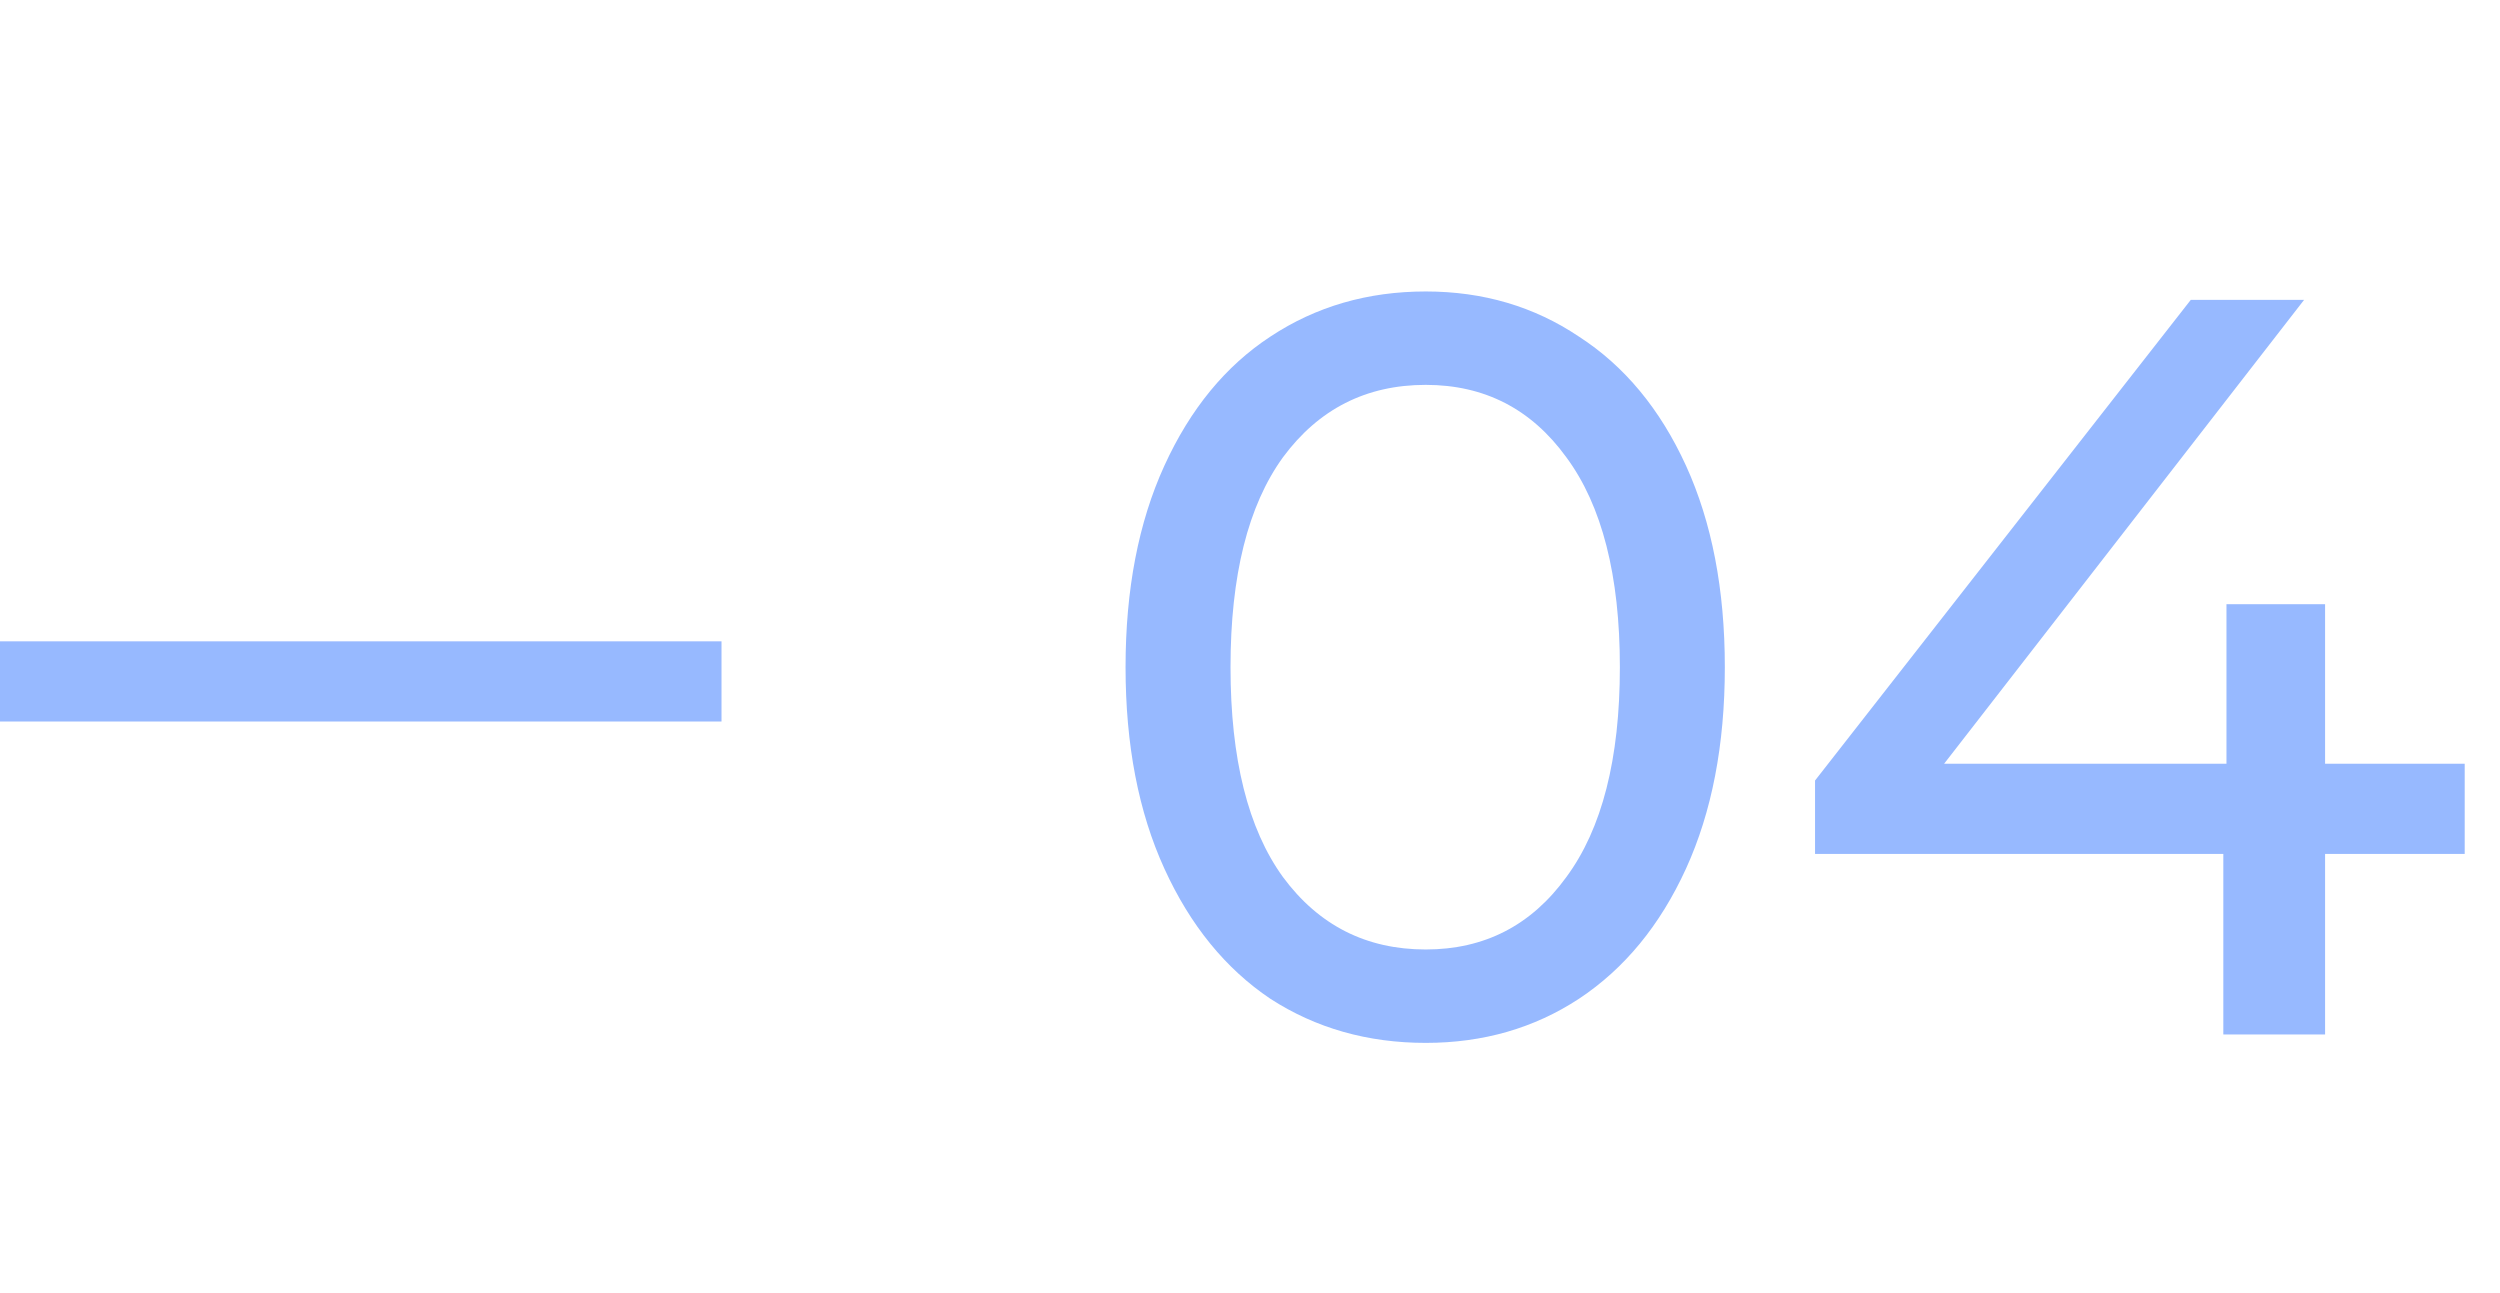 <?xml version="1.0" encoding="UTF-8"?> <svg xmlns="http://www.w3.org/2000/svg" width="58" height="30" viewBox="0 0 58 30" fill="none"> <path d="M33.077 24.195C31.729 24.195 30.528 23.854 29.473 23.172C28.434 22.474 27.614 21.468 27.014 20.153C26.413 18.838 26.113 17.28 26.113 15.478C26.113 13.677 26.413 12.118 27.014 10.803C27.614 9.489 28.434 8.49 29.473 7.809C30.528 7.111 31.729 6.762 33.077 6.762C34.407 6.762 35.592 7.111 36.631 7.809C37.686 8.49 38.514 9.489 39.115 10.803C39.715 12.118 40.016 13.677 40.016 15.478C40.016 17.28 39.715 18.838 39.115 20.153C38.514 21.468 37.686 22.474 36.631 23.172C35.592 23.854 34.407 24.195 33.077 24.195ZM33.077 22.028C34.44 22.028 35.528 21.468 36.339 20.348C37.167 19.228 37.581 17.605 37.581 15.478C37.581 13.352 37.167 11.729 36.339 10.609C35.528 9.489 34.44 8.929 33.077 8.929C31.697 8.929 30.593 9.489 29.765 10.609C28.954 11.729 28.548 13.352 28.548 15.478C28.548 17.605 28.954 19.228 29.765 20.348C30.593 21.468 31.697 22.028 33.077 22.028ZM57.181 19.812H53.942V24H51.581V19.812H42.109V18.108L50.826 6.957H53.455L45.104 17.718H51.654V14.017H53.942V17.718H57.181V19.812Z" fill="#97B9FF"></path> <path d="M16.739 14.879V16.739H-0V14.879H16.739Z" fill="#97B9FF"></path> </svg> 